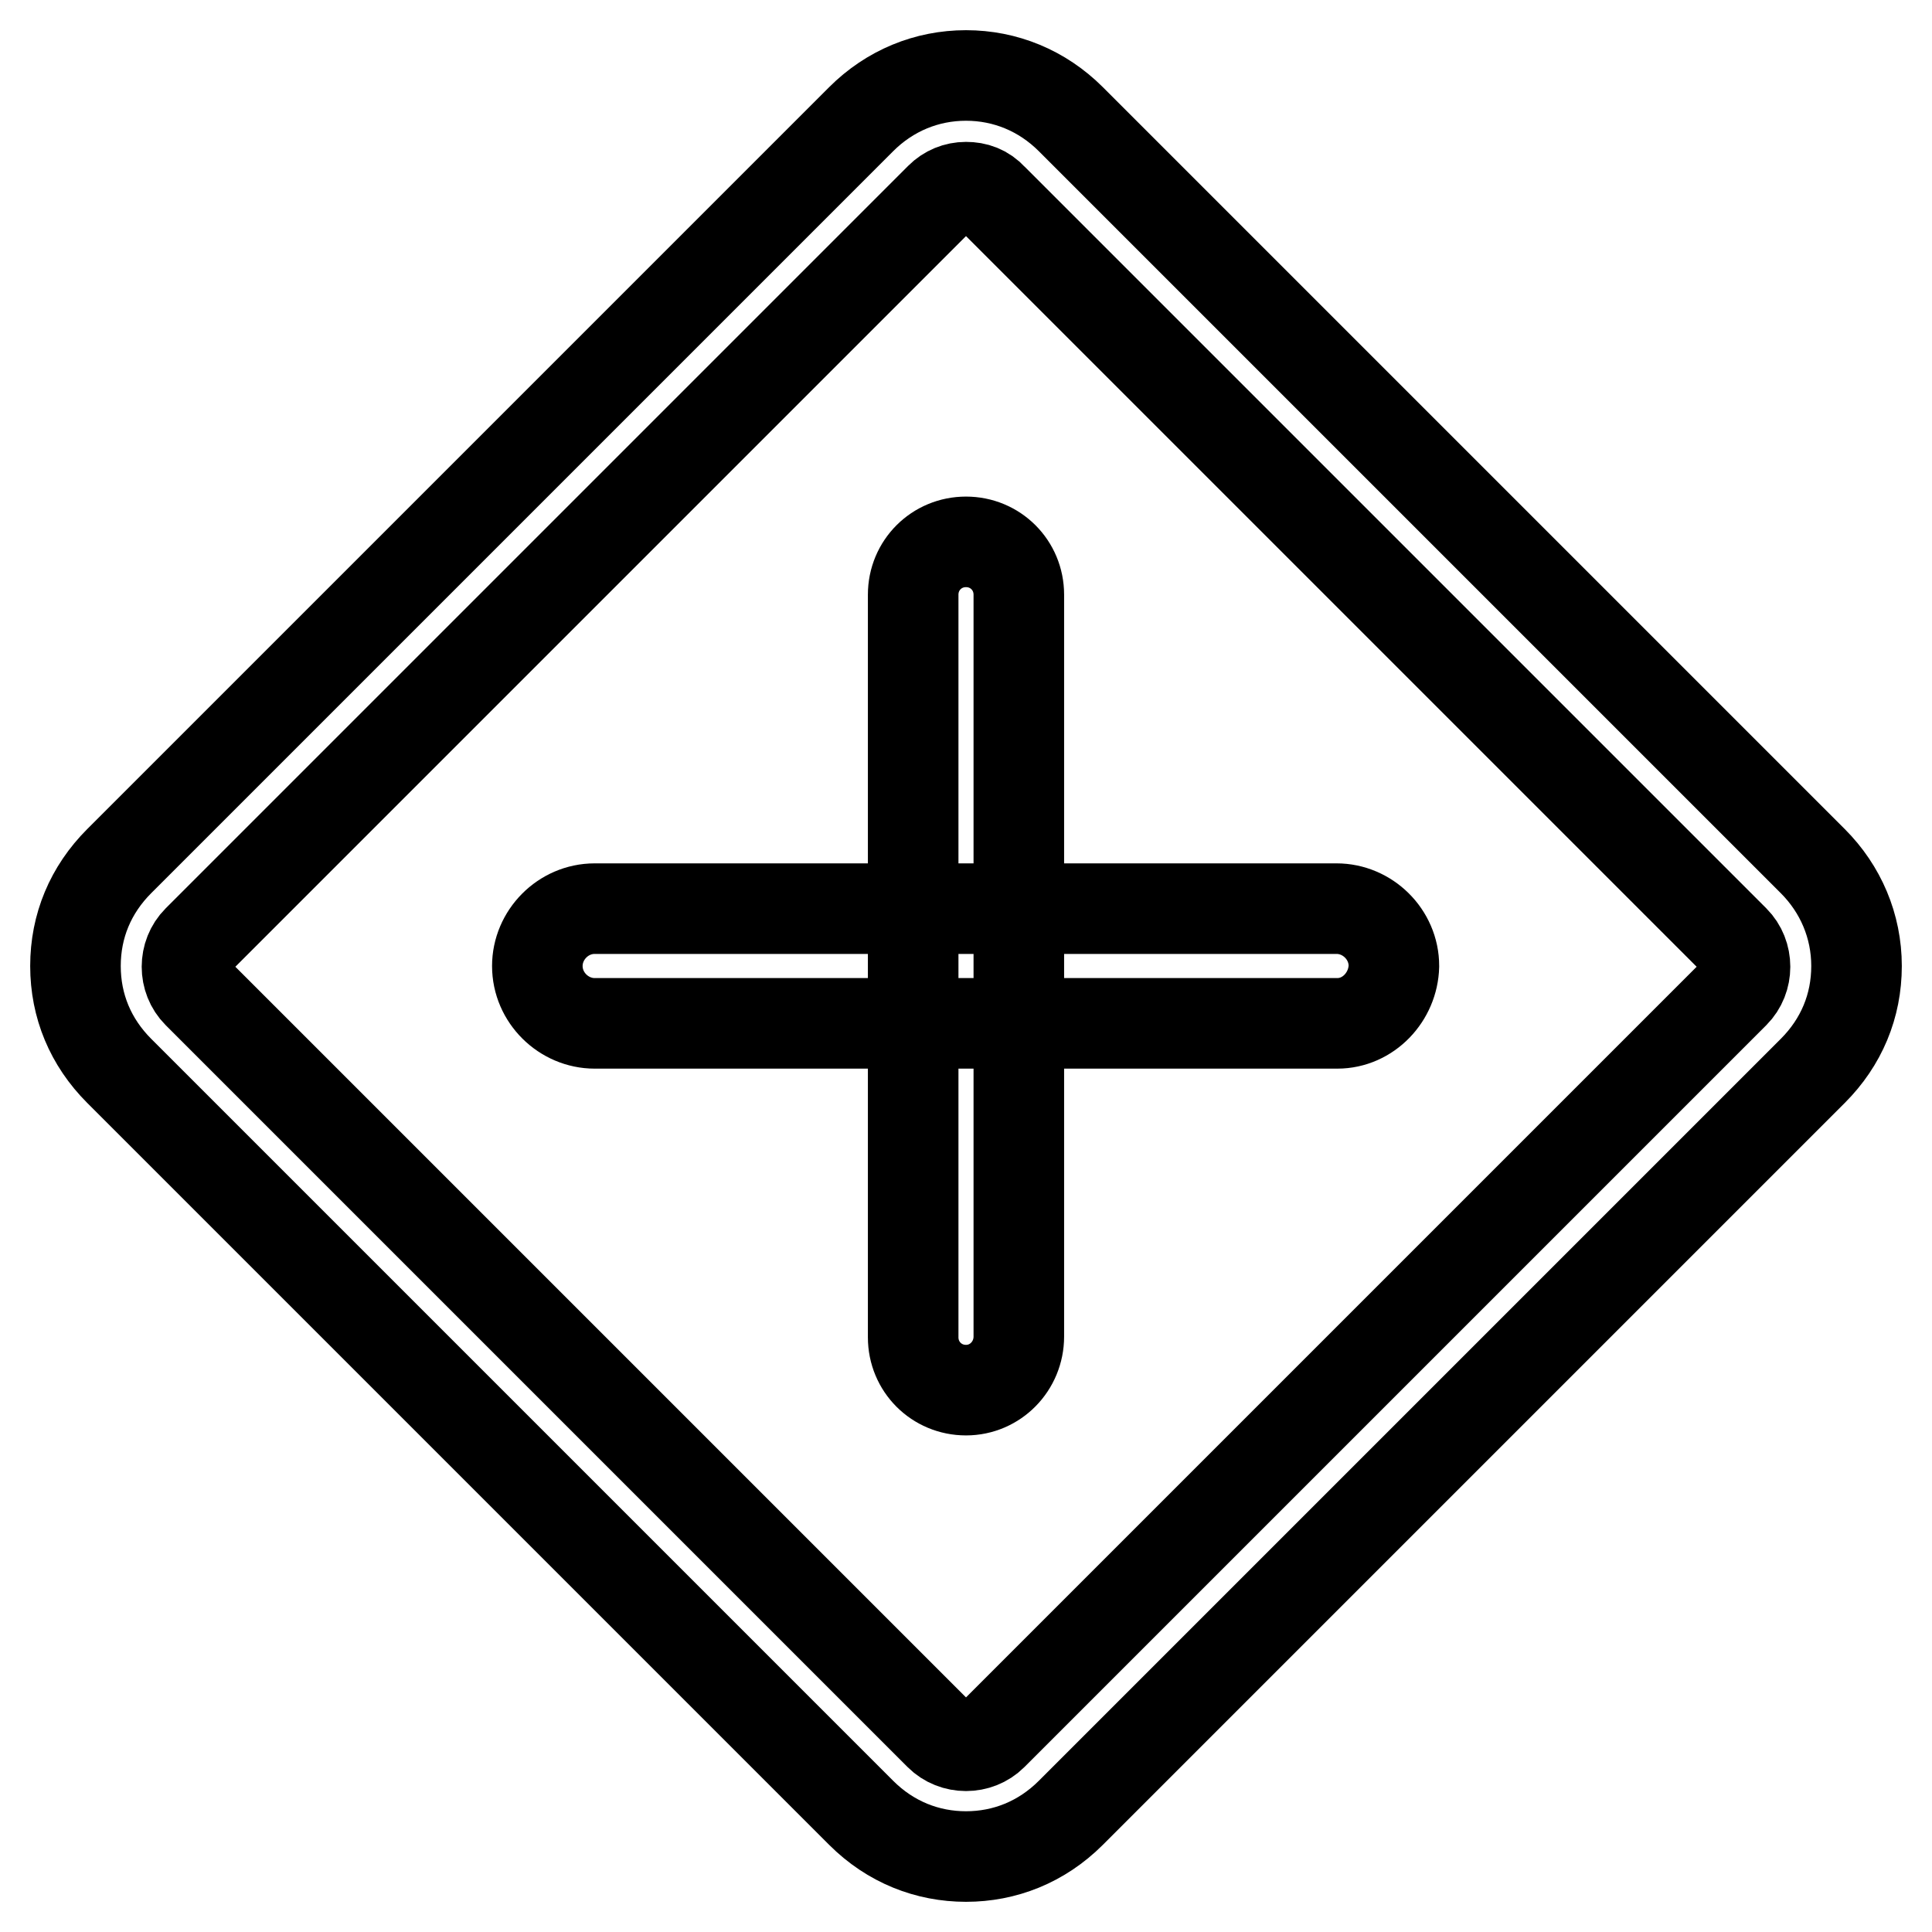 <?xml version="1.0" encoding="utf-8"?>
<!-- Svg Vector Icons : http://www.onlinewebfonts.com/icon -->
<!DOCTYPE svg PUBLIC "-//W3C//DTD SVG 1.1//EN" "http://www.w3.org/Graphics/SVG/1.1/DTD/svg11.dtd">
<svg version="1.1" xmlns="http://www.w3.org/2000/svg" xmlns:xlink="http://www.w3.org/1999/xlink" x="0px" y="0px" viewBox="0 0 256 256" enable-background="new 0 0 256 256" xml:space="preserve">
<g> <path stroke-width="12" fill-opacity="0" stroke="#000000"  d="M128,246c-5.1,0-10-1.9-13.9-5.8l-98.3-98.3C12,138.1,10,133.3,10,128s2-10.1,5.8-13.9l98.3-98.3 c3.8-3.8,8.7-5.8,13.9-5.8c5.2,0,10.1,2,13.9,5.8l98.3,98.3c3.7,3.7,5.8,8.6,5.8,13.9s-2,10.1-5.8,13.9l-98.3,98.3 C138,244.1,133.1,246,128,246z M128,24.8c-1.3,0-2.5,0.5-3.4,1.4l-98.4,98.4c-1.9,1.9-1.9,5.1,0,7l98.3,98.3c1.9,1.9,5.1,1.9,7,0 l98.3-98.3c1.9-1.9,1.9-5.1,0-7l-98.3-98.3C130.5,25.2,129.3,24.8,128,24.8z"/> <path stroke-width="12" fill-opacity="0" stroke="#000000"  d="M177.2,135.6H78.8c-4.1,0-7.6-3.4-7.6-7.6c0-4.1,3.4-7.6,7.6-7.6h98.3c4.1,0,7.6,3.4,7.6,7.6 C184.6,132.1,181.3,135.6,177.2,135.6z"/> <path stroke-width="12" fill-opacity="0" stroke="#000000"  d="M128,184.2c-3.9,0-7-3.1-7-7V78.8c0-3.9,3.1-7,7-7c3.9,0,7,3.1,7,7v98.3C135,181,131.9,184.2,128,184.2z"/></g>
</svg>